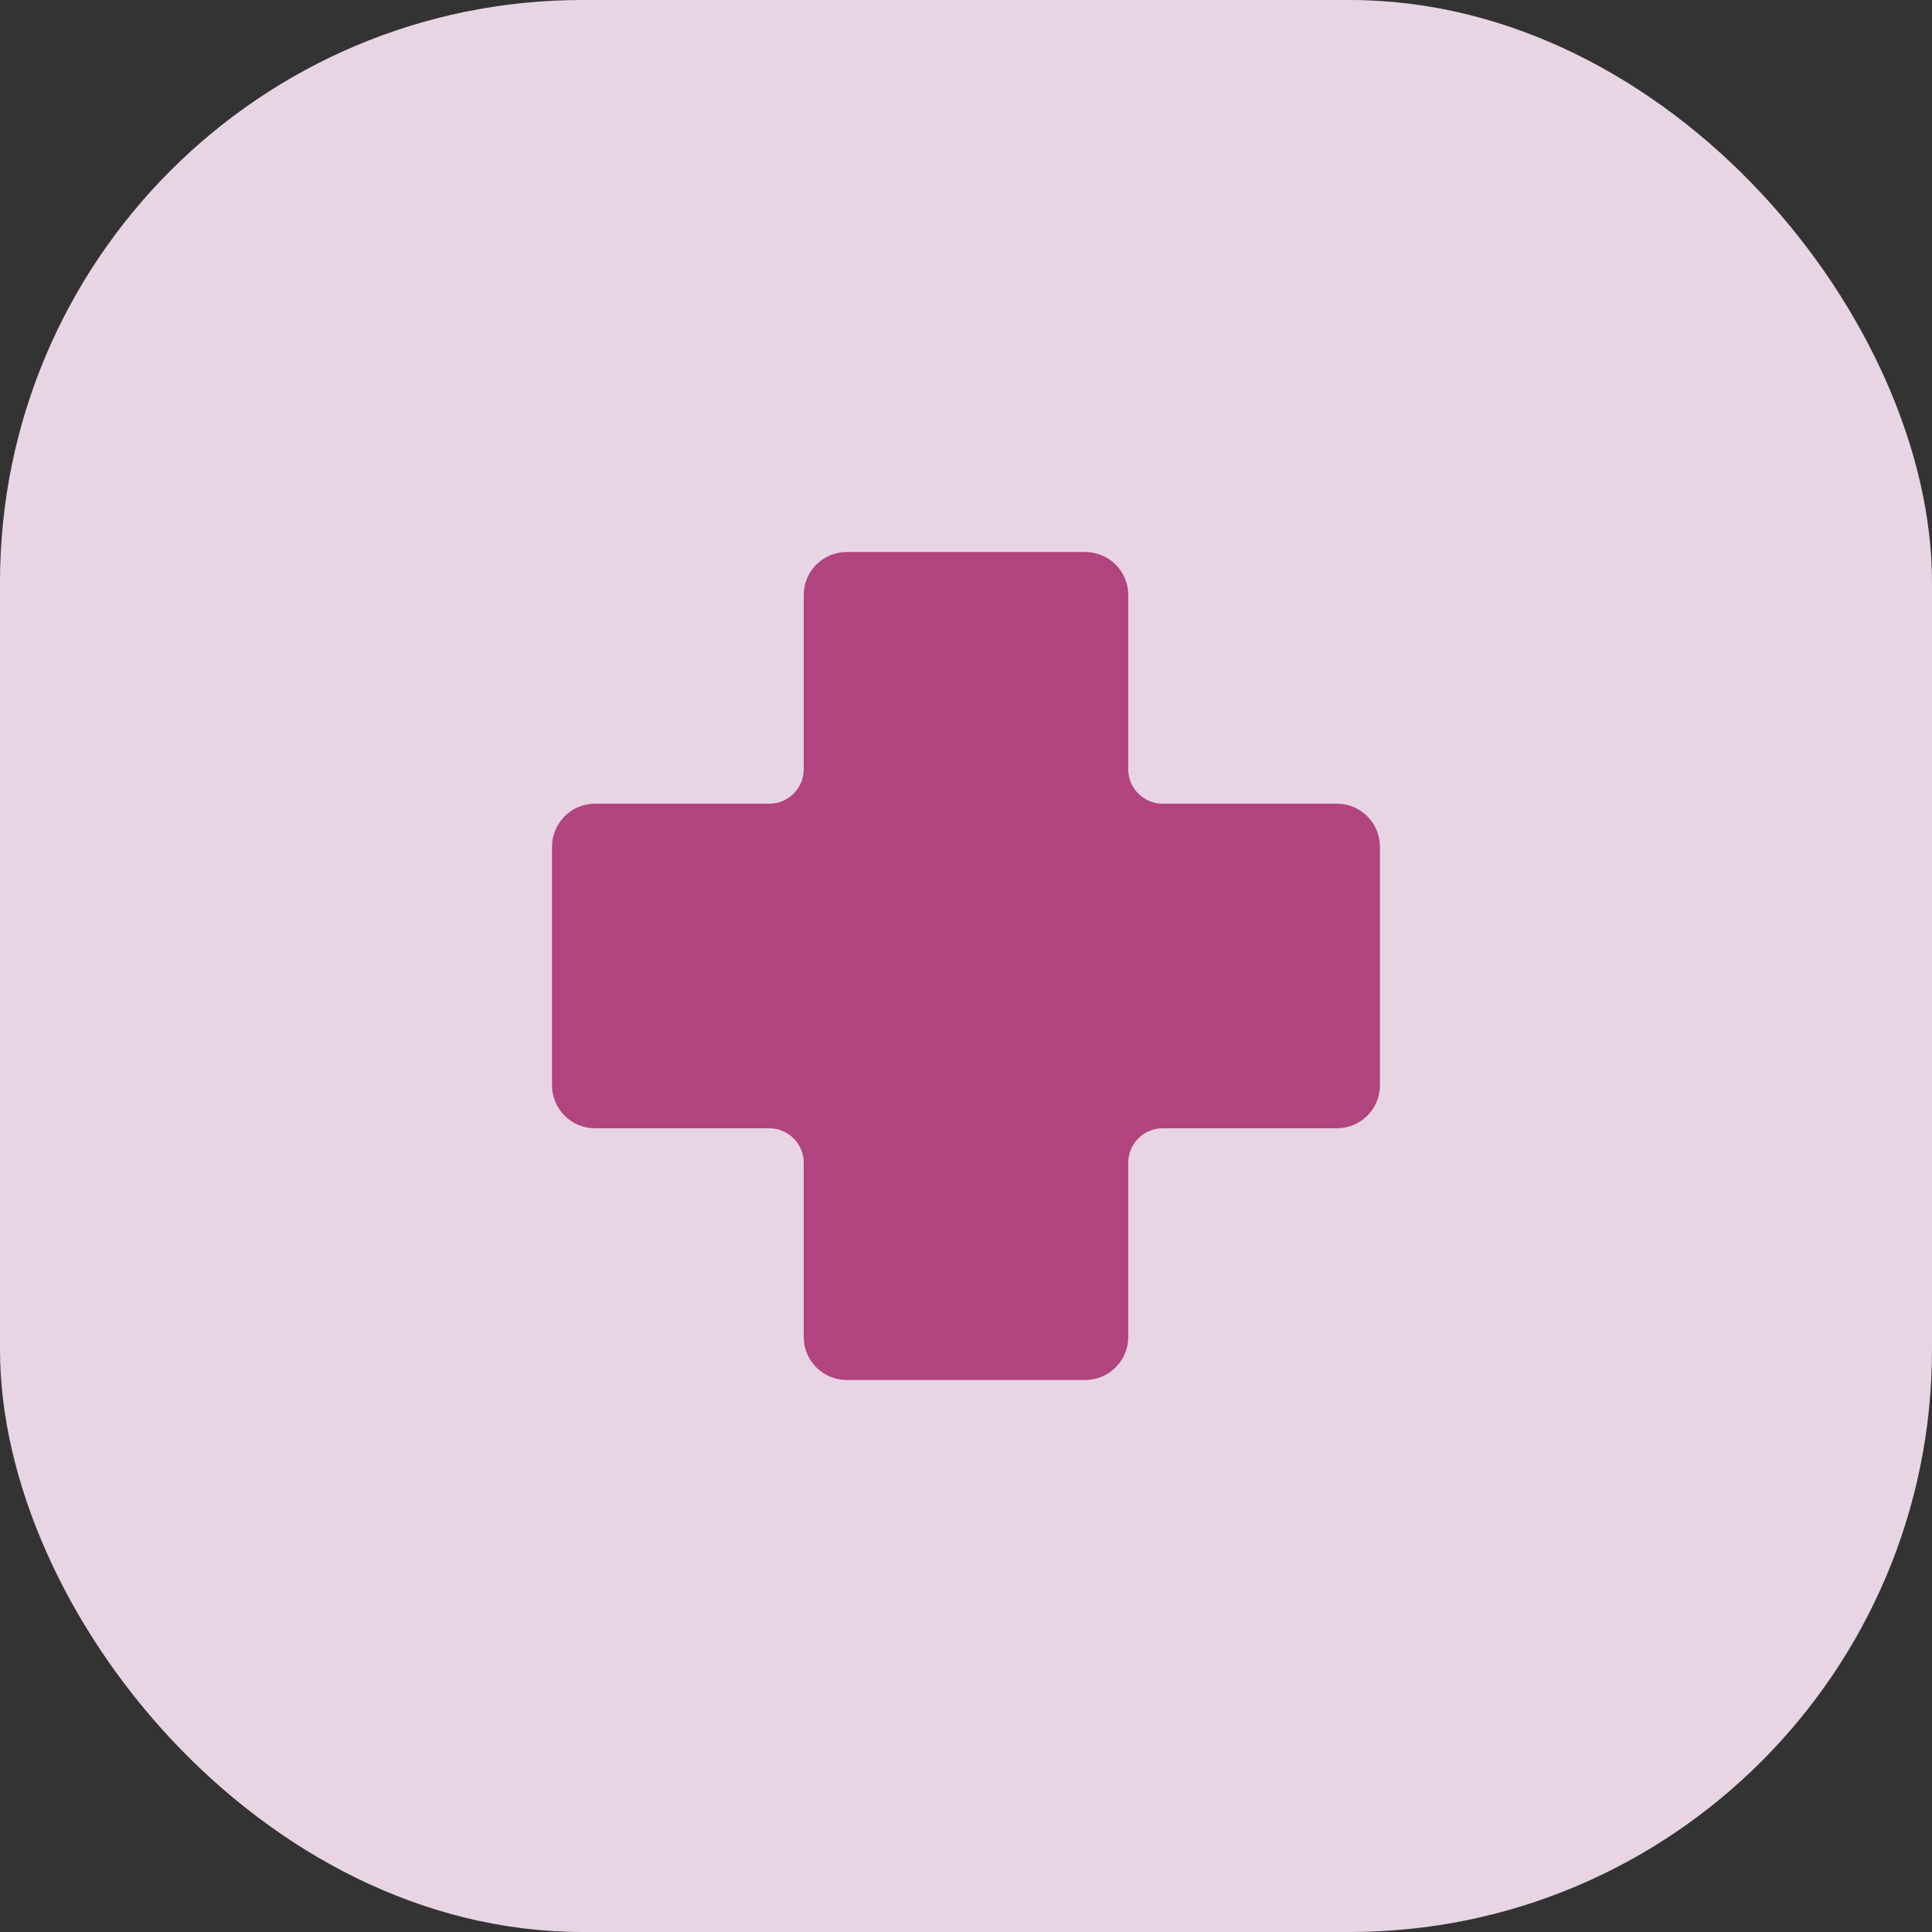 <svg width="56" height="56" viewBox="0 0 56 56" fill="none" xmlns="http://www.w3.org/2000/svg"><rect x="0" y="0" width="56" height="56" fill="#333333" stroke="none"/><rect width="56" height="56" rx="16.88" fill="#FCE7F6" fill-opacity="0.9"/><path d="M23.296 17.247V22.299C23.296 22.849 22.849 23.296 22.299 23.296H17.247C16.558 23.296 16 23.855 16 24.544V31.456C16 32.145 16.558 32.704 17.247 32.704H22.298C22.849 32.704 23.296 33.151 23.296 33.701V38.753C23.296 39.441 23.854 40 24.543 40H31.456C32.145 40 32.703 39.441 32.703 38.753V33.701C32.703 33.151 33.15 32.704 33.701 32.704H38.752C39.441 32.704 39.999 32.145 39.999 31.456V24.544C39.999 23.856 39.441 23.296 38.752 23.296H33.701C33.15 23.296 32.703 22.85 32.703 22.299V17.247C32.703 16.558 32.145 16 31.456 16H24.543C23.854 16 23.296 16.558 23.296 17.247Z" fill="#B2447F"/></svg>